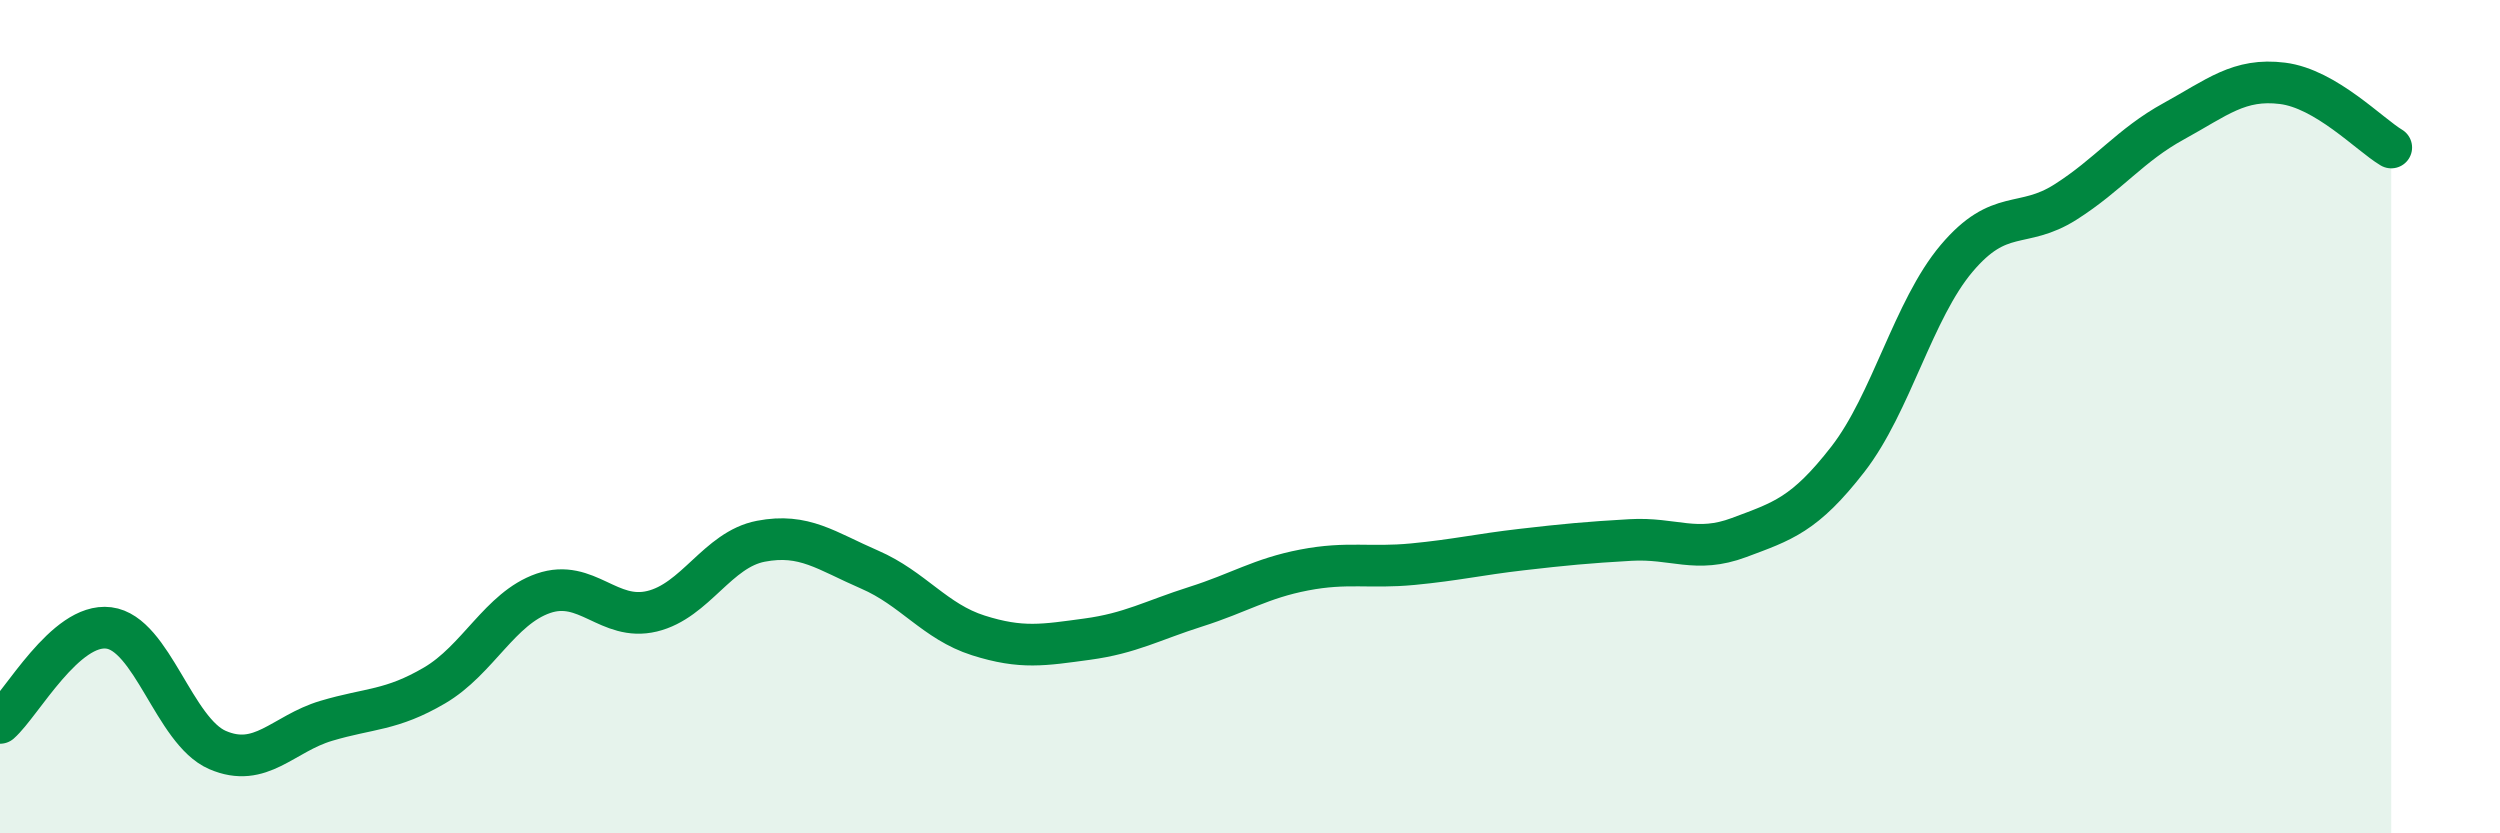 
    <svg width="60" height="20" viewBox="0 0 60 20" xmlns="http://www.w3.org/2000/svg">
      <path
        d="M 0,17.35 C 0.52,16.89 1.57,14.94 2.61,15.07 C 3.65,15.2 4.18,17.55 5.22,18 C 6.26,18.45 6.79,17.61 7.83,17.3 C 8.87,16.99 9.39,17.06 10.43,16.45 C 11.47,15.84 12,14.6 13.04,14.24 C 14.08,13.88 14.61,14.92 15.65,14.67 C 16.69,14.42 17.22,13.19 18.26,12.99 C 19.3,12.79 19.83,13.22 20.87,13.67 C 21.91,14.12 22.44,14.92 23.48,15.25 C 24.52,15.58 25.05,15.48 26.09,15.34 C 27.13,15.2 27.66,14.89 28.7,14.56 C 29.74,14.23 30.26,13.88 31.3,13.68 C 32.34,13.48 32.87,13.64 33.91,13.54 C 34.95,13.44 35.48,13.31 36.52,13.19 C 37.56,13.07 38.09,13.02 39.13,12.96 C 40.17,12.9 40.7,13.29 41.74,12.9 C 42.78,12.51 43.31,12.36 44.35,11.02 C 45.39,9.68 45.92,7.43 46.96,6.2 C 48,4.97 48.53,5.51 49.57,4.85 C 50.61,4.19 51.13,3.48 52.17,2.91 C 53.21,2.34 53.74,1.87 54.78,2 C 55.82,2.13 56.87,3.23 57.39,3.54L57.39 20L0 20Z"
        fill="#008740"
        opacity="0.1"
        stroke-linecap="round"
        stroke-linejoin="round"
      />
      <path
        d="M 0,17.35 C 0.52,16.89 1.57,14.94 2.61,15.07 C 3.65,15.2 4.18,17.55 5.22,18 C 6.26,18.45 6.79,17.61 7.83,17.3 C 8.87,16.99 9.39,17.06 10.43,16.45 C 11.47,15.84 12,14.6 13.04,14.24 C 14.08,13.88 14.61,14.92 15.65,14.67 C 16.69,14.42 17.22,13.19 18.26,12.99 C 19.3,12.79 19.83,13.22 20.87,13.67 C 21.91,14.12 22.44,14.92 23.48,15.25 C 24.52,15.58 25.05,15.48 26.09,15.34 C 27.13,15.2 27.66,14.89 28.7,14.56 C 29.74,14.23 30.26,13.88 31.3,13.68 C 32.34,13.48 32.87,13.64 33.91,13.54 C 34.95,13.44 35.48,13.31 36.52,13.19 C 37.56,13.07 38.09,13.02 39.13,12.96 C 40.17,12.9 40.7,13.29 41.74,12.9 C 42.78,12.51 43.31,12.36 44.35,11.02 C 45.39,9.68 45.92,7.43 46.96,6.2 C 48,4.97 48.53,5.51 49.57,4.85 C 50.61,4.19 51.13,3.48 52.17,2.91 C 53.21,2.34 53.74,1.87 54.78,2 C 55.82,2.13 56.87,3.23 57.39,3.54"
        stroke="#008740"
        stroke-width="1"
        fill="none"
        stroke-linecap="round"
        stroke-linejoin="round"
      />
    </svg>
  